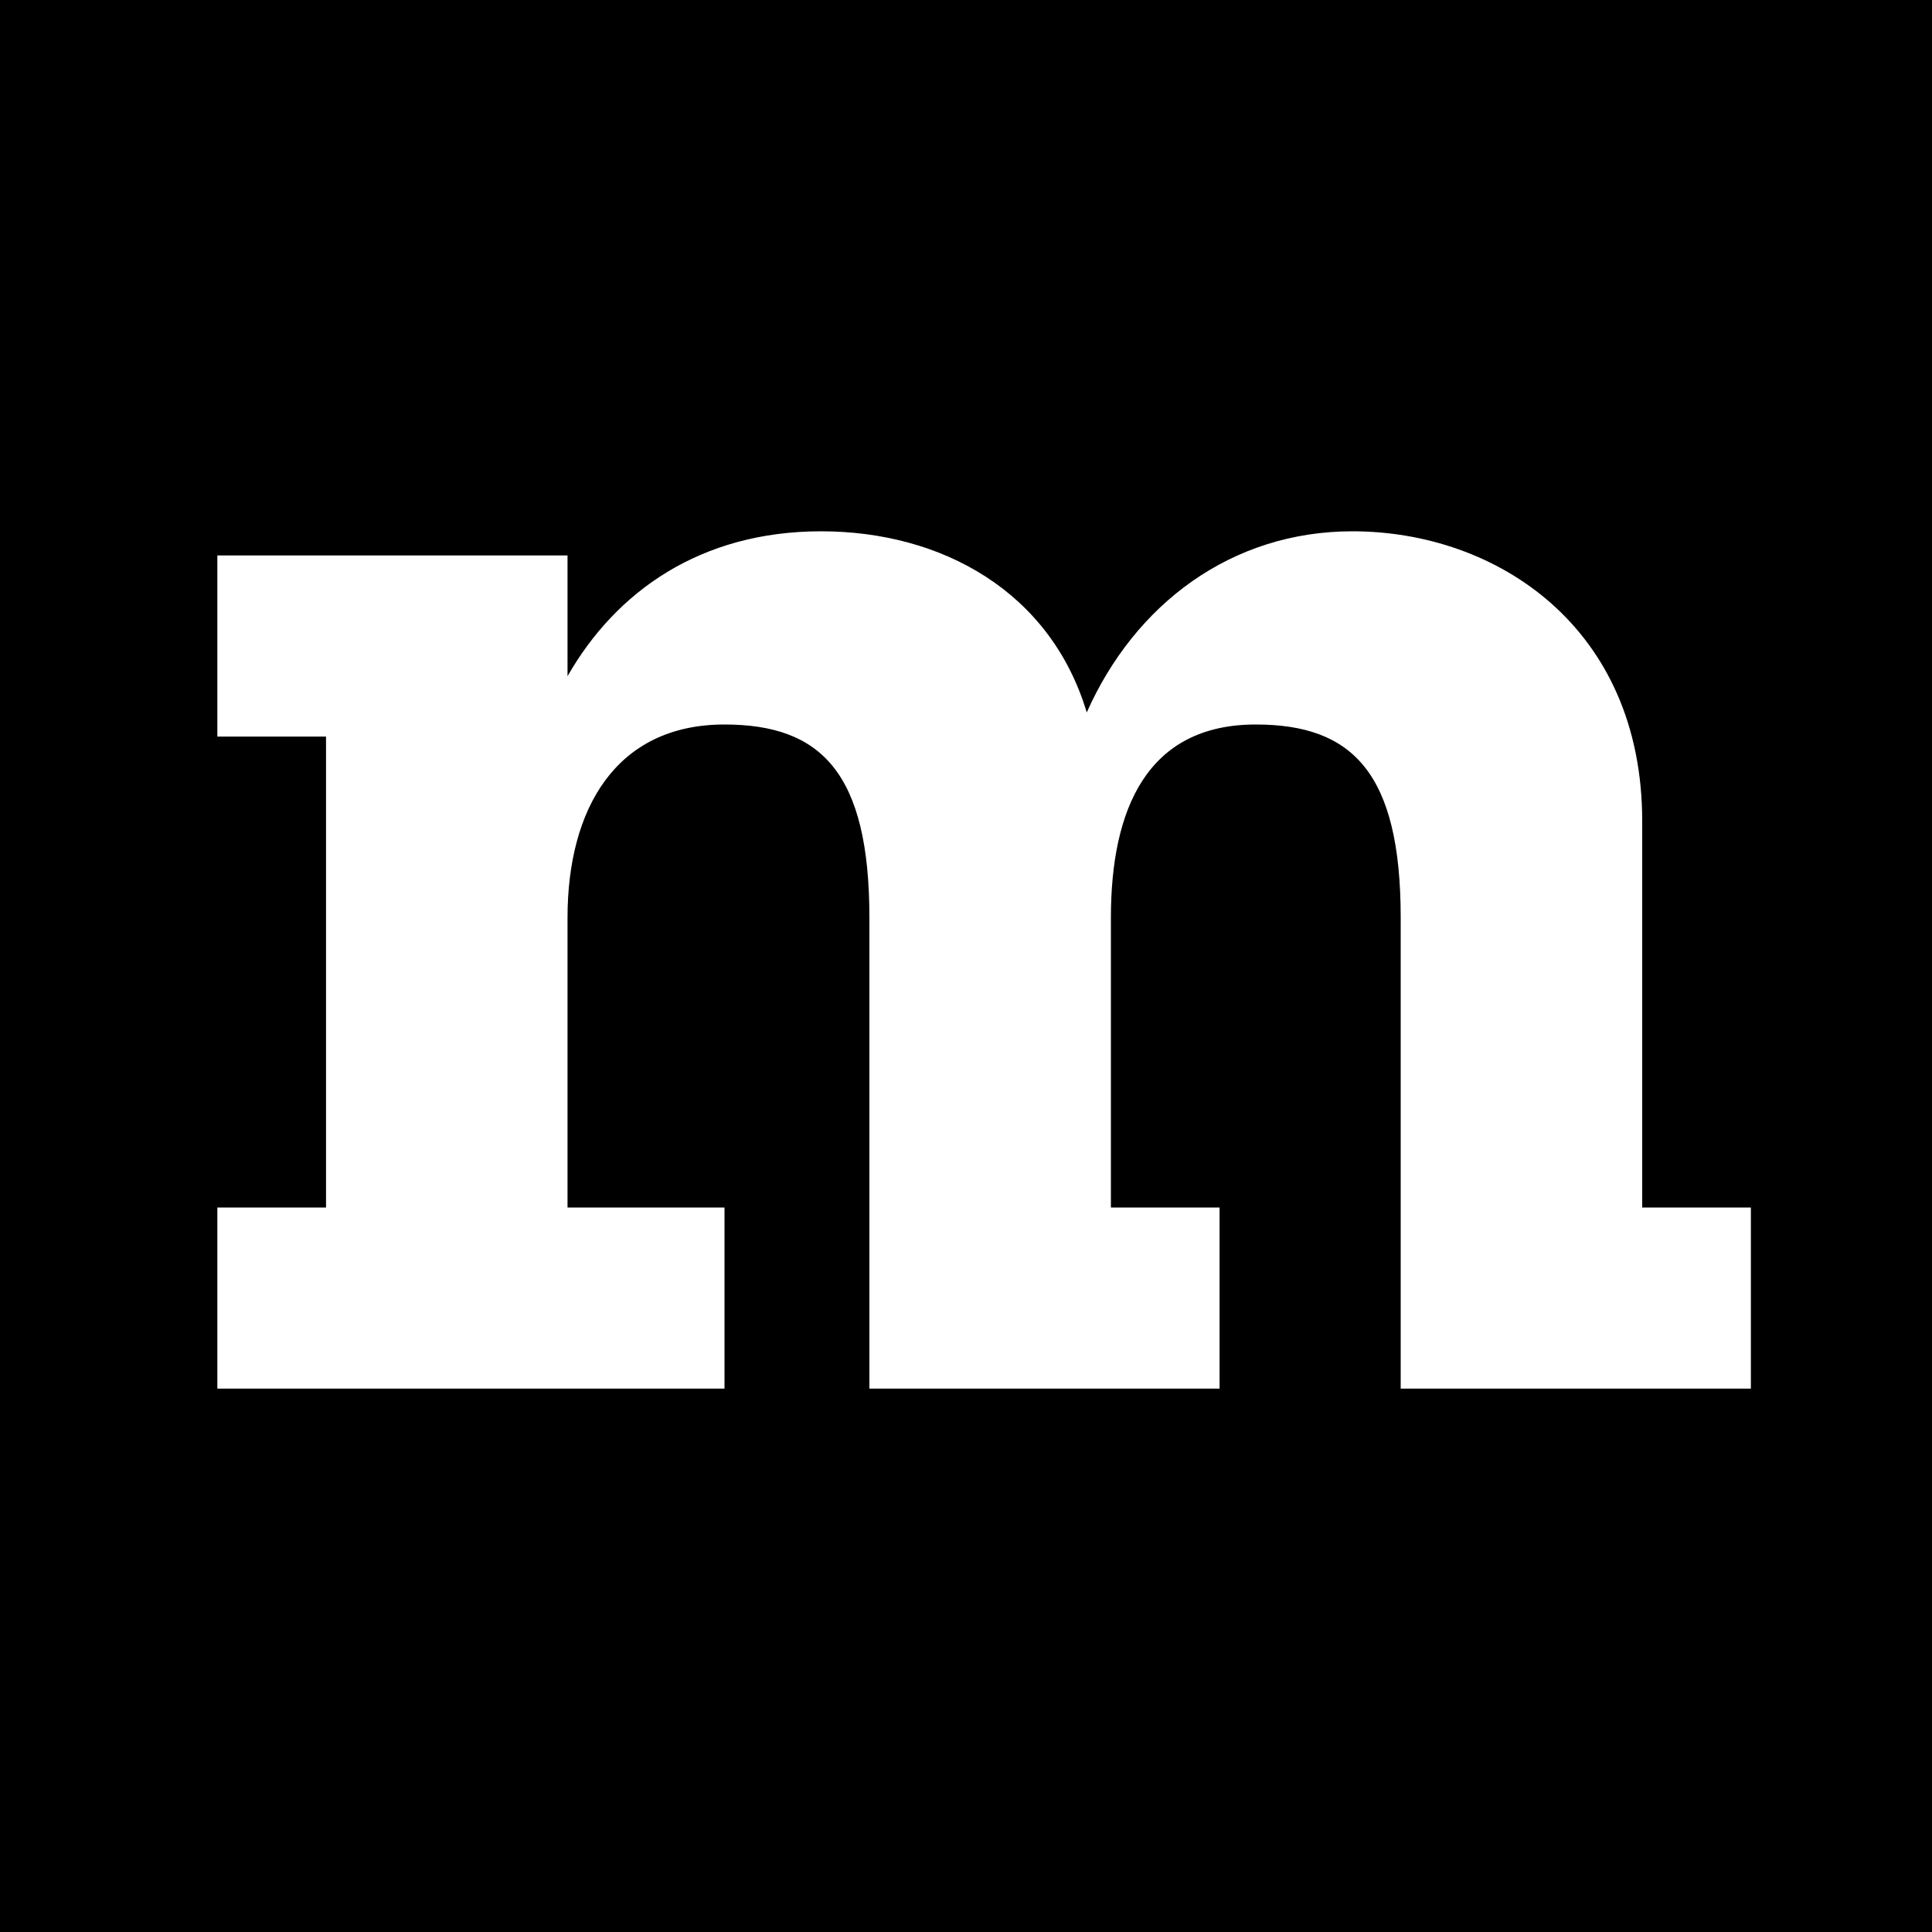 <svg xmlns="http://www.w3.org/2000/svg" width="16" height="16" viewBox="0 0 16 16"><path d="M0 0h16v16H0z" fill="#000"/><path fill="#fff" d="M13.6 10h.9v1.5h-2.9V7.6c0-1.2-.4-1.6-1.2-1.6-.9 0-1.2.7-1.2 1.6V10h.9v1.5H7.2V7.6C7.2 6.4 6.8 6 6 6c-.9 0-1.3.7-1.3 1.6V10H6v1.5H1.8V10h.9V6.1h-.9V4.6h2.9v1c.4-.7 1.1-1.2 2.1-1.2s1.9.5 2.2 1.5c.4-.9 1.2-1.5 2.2-1.5 1.2 0 2.4.8 2.4 2.4V10z"/></svg>
